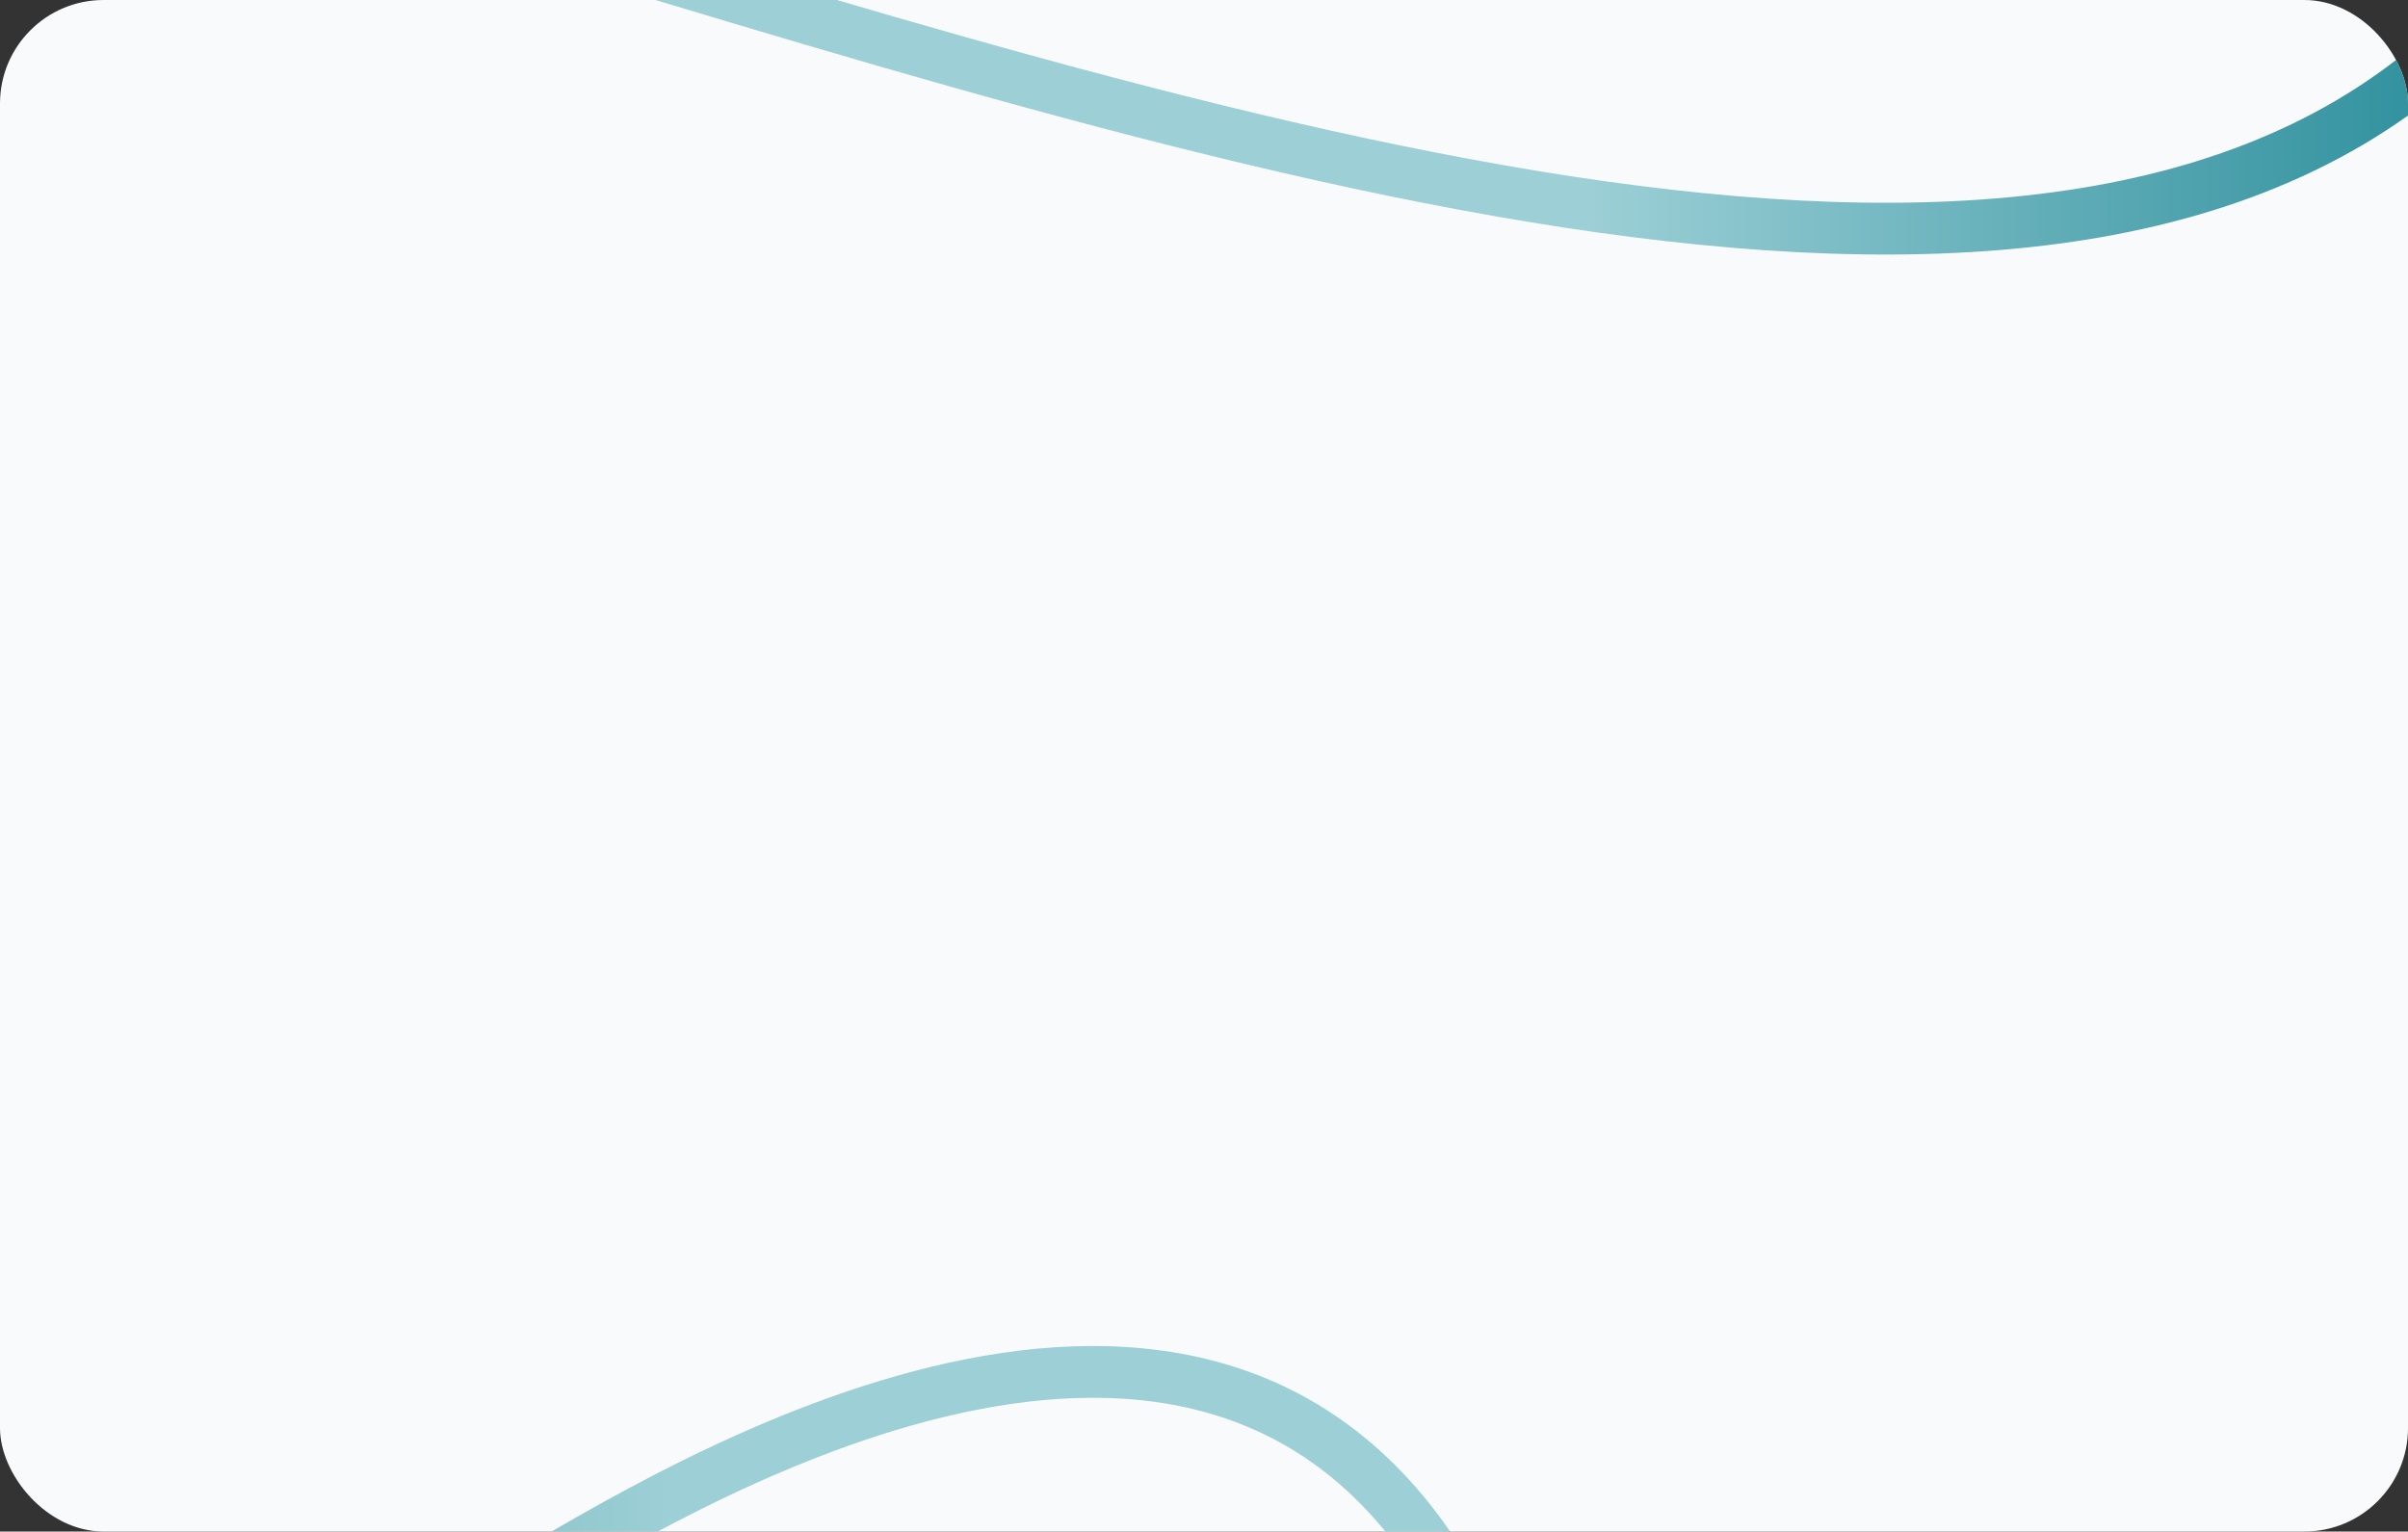 <svg width="558" height="355" viewBox="0 0 558 355" fill="none" xmlns="http://www.w3.org/2000/svg">
<rect x="0" y="0" width="558" height="355" fill="#333333" stroke="none"/>
<g clip-path="url(#clip0_1582_92)">
<rect width="558" height="355" rx="24" fill="#F8FAFC"/>
<path d="M-242 -18.13C-139.304 -218.705 475.963 235.762 602 -36.659" stroke="url(#paint0_linear_1582_92)" stroke-width="12"/>
<path d="M344 382C294.117 266.719 169.408 337.835 130 360.666" stroke="url(#paint1_linear_1582_92)" stroke-width="12"/>
</g>
<defs>
<linearGradient id="paint0_linear_1582_92" x1="21.803" y1="-2840.99" x2="603.653" y2="-2840.99" gradientUnits="userSpaceOnUse">
<stop offset="0.596" stop-color="#9CCFD6"/>
<stop offset="1" stop-color="#198492"/>
</linearGradient>
<linearGradient id="paint1_linear_1582_92" x1="154.827" y1="-3914.71" x2="-231.611" y2="-3914.71" gradientUnits="userSpaceOnUse">
<stop stop-color="#9CCFD6"/>
<stop offset="1" stop-color="#0E636C"/>
</linearGradient>
<clipPath id="clip0_1582_92">
<rect width="558" height="355" rx="24" fill="white"/>
</clipPath>
</defs>
</svg>
